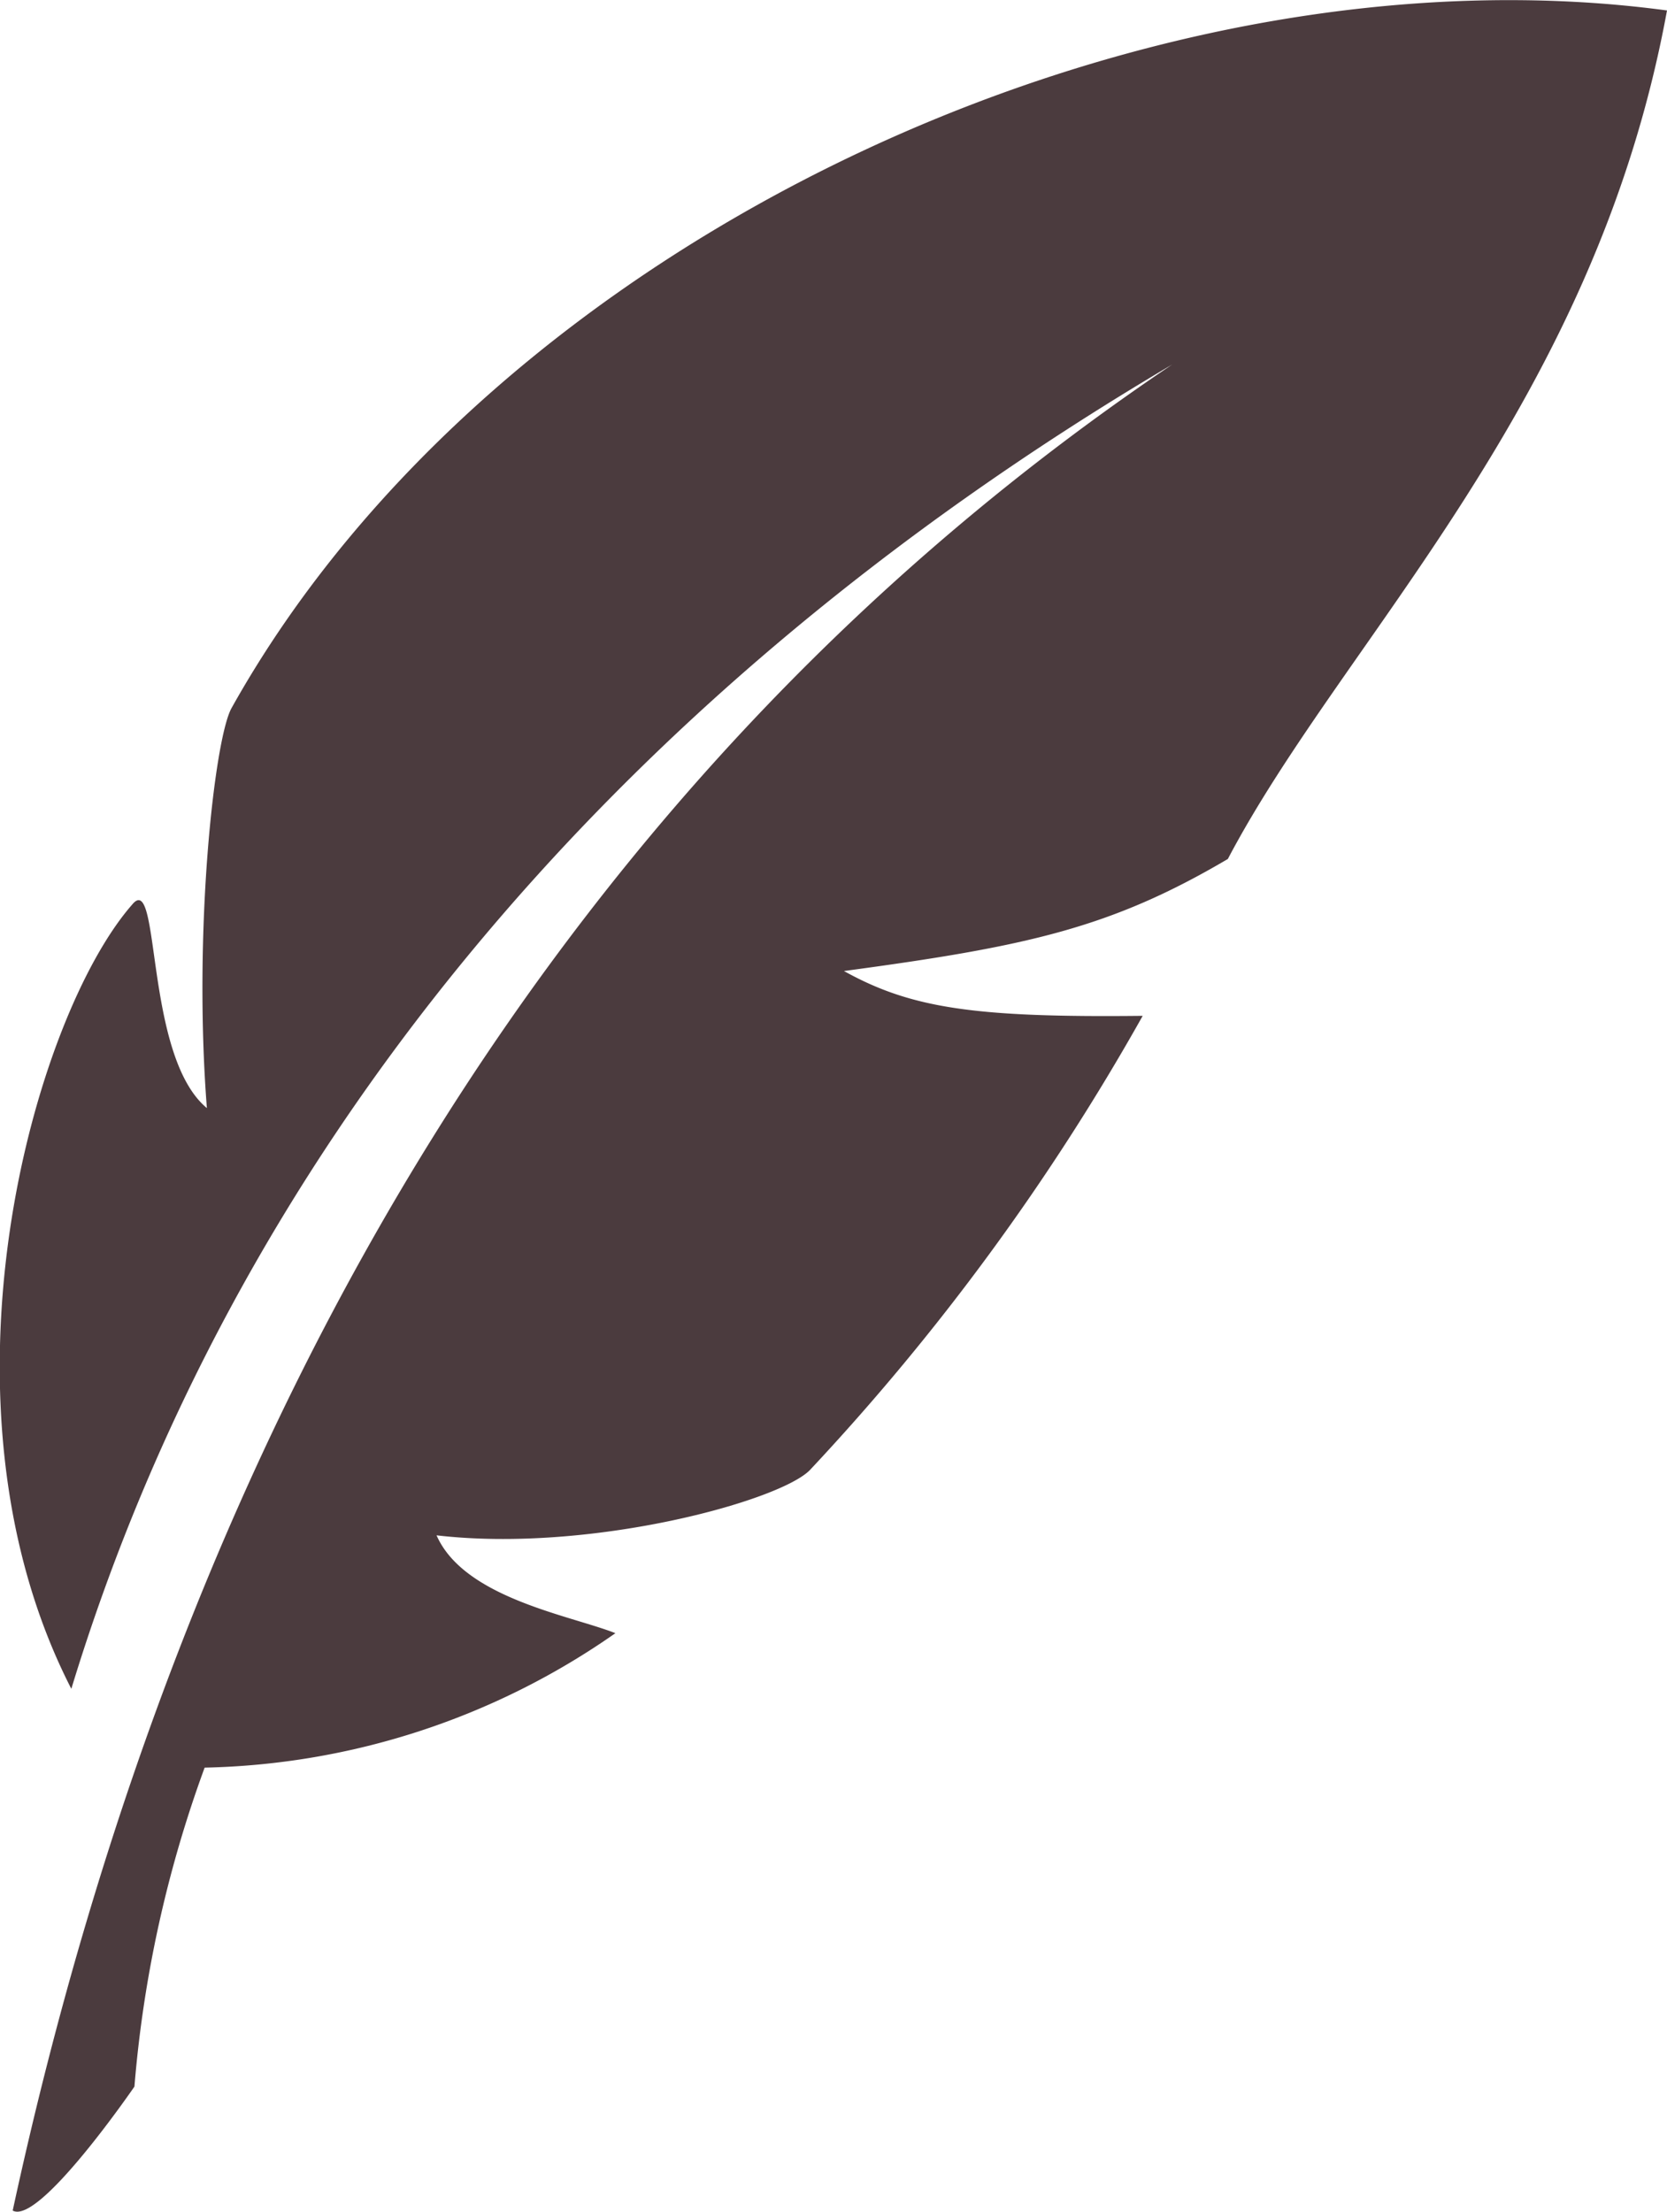 <svg xmlns="http://www.w3.org/2000/svg" viewBox="0 0 44.64 59.22"><defs><style>.cls-1{fill:#4b3b3e;fill-rule:evenodd;}</style></defs><g id="Layer_2" data-name="Layer 2"><g id="Layer_2-2" data-name="Layer 2"><g id="Element"><path class="cls-1" d="M31.39,9.76C16,18.84,6.16,31.26,1.91,45.22c-3.94-7.68-1-18,1.63-21,.77-.94.31,4.05,2,5.45-.37-4.74.2-9.88.66-10.71C13.24,6.36,30.6-1.61,44.64.28,42.7,10.87,36,17.07,32.88,23c-3.14,1.85-5.37,2.34-10.28,3,1.8,1,3.51,1.25,8,1.2a62.5,62.5,0,0,1-8.91,12.16c-.8.83-5.88,2.23-10,1.75.74,1.68,3.57,2.14,4.79,2.62a19.88,19.88,0,0,1-11,3.6,32.44,32.44,0,0,0-1.88,8.54S1.05,59.59.34,59.19C5,37.66,15.32,20.58,31.39,9.76Z"/></g></g></g></svg>